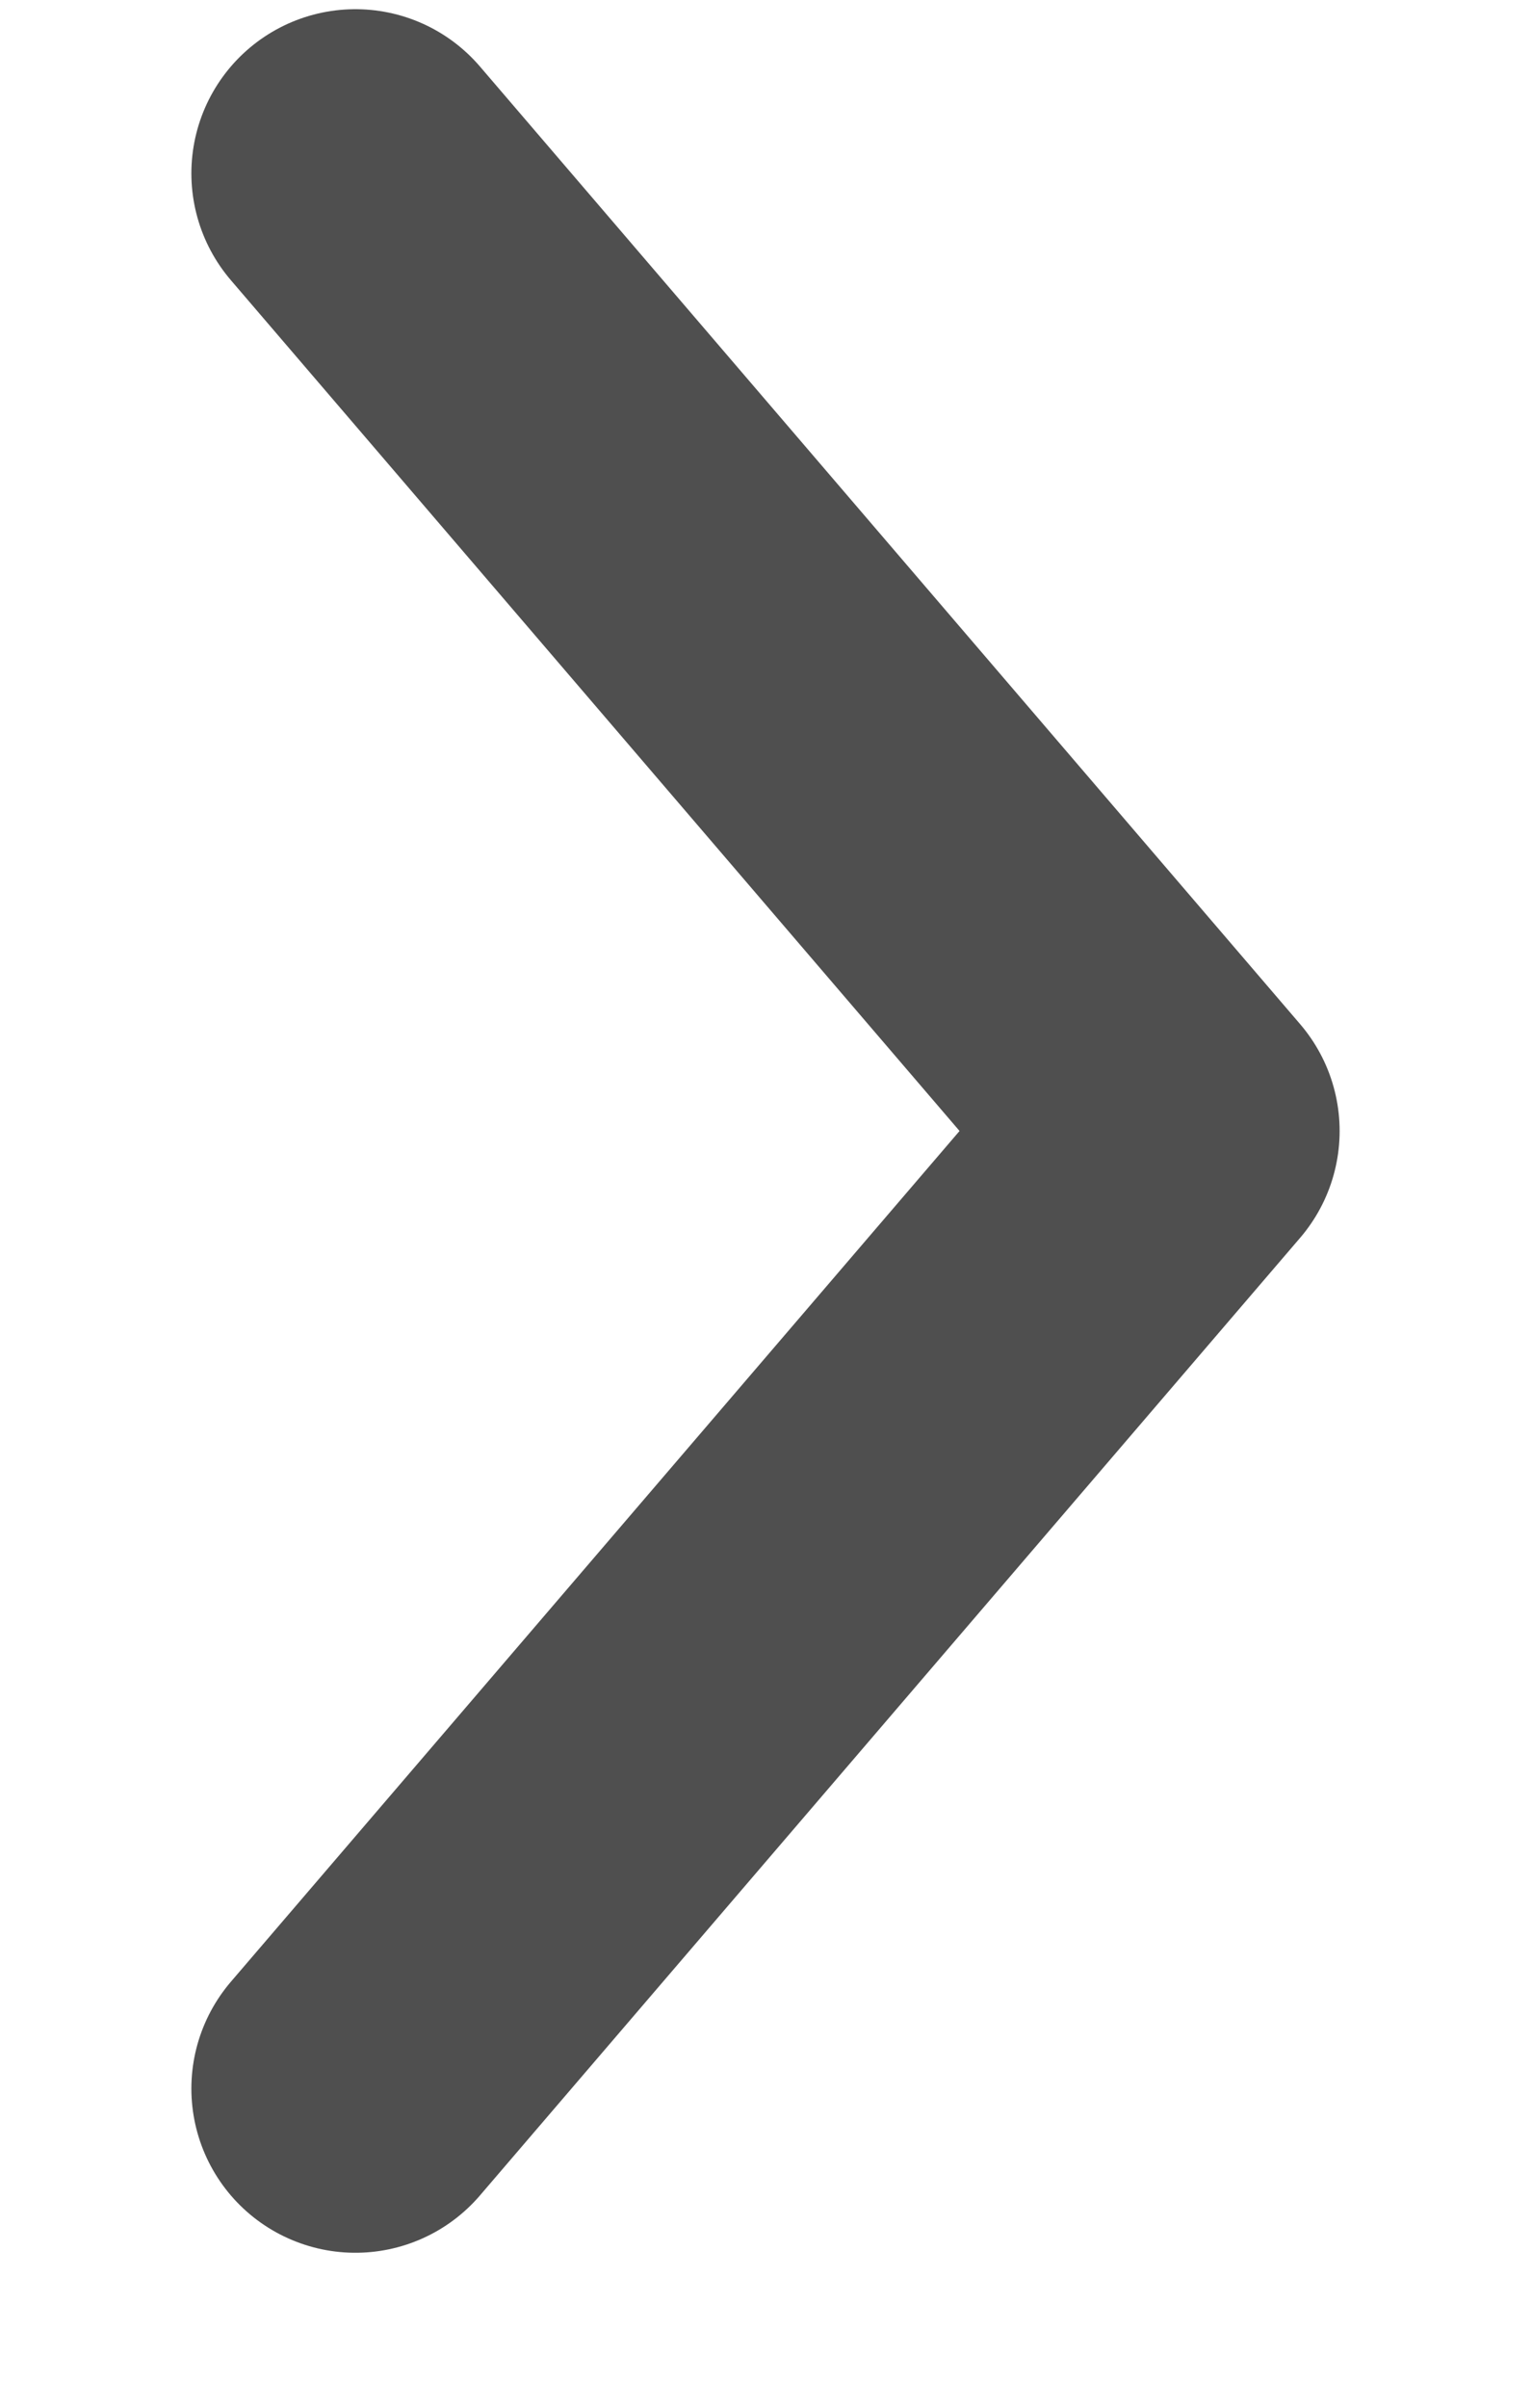 <svg width="7" height="11" viewBox="0 0 7 11" fill="none" xmlns="http://www.w3.org/2000/svg">
<path d="M1.625 0.792L5.375 5.167L1.625 9.542" stroke="#4F4F4F" stroke-width="1.5" stroke-linecap="round" stroke-linejoin="round"/>
</svg>
